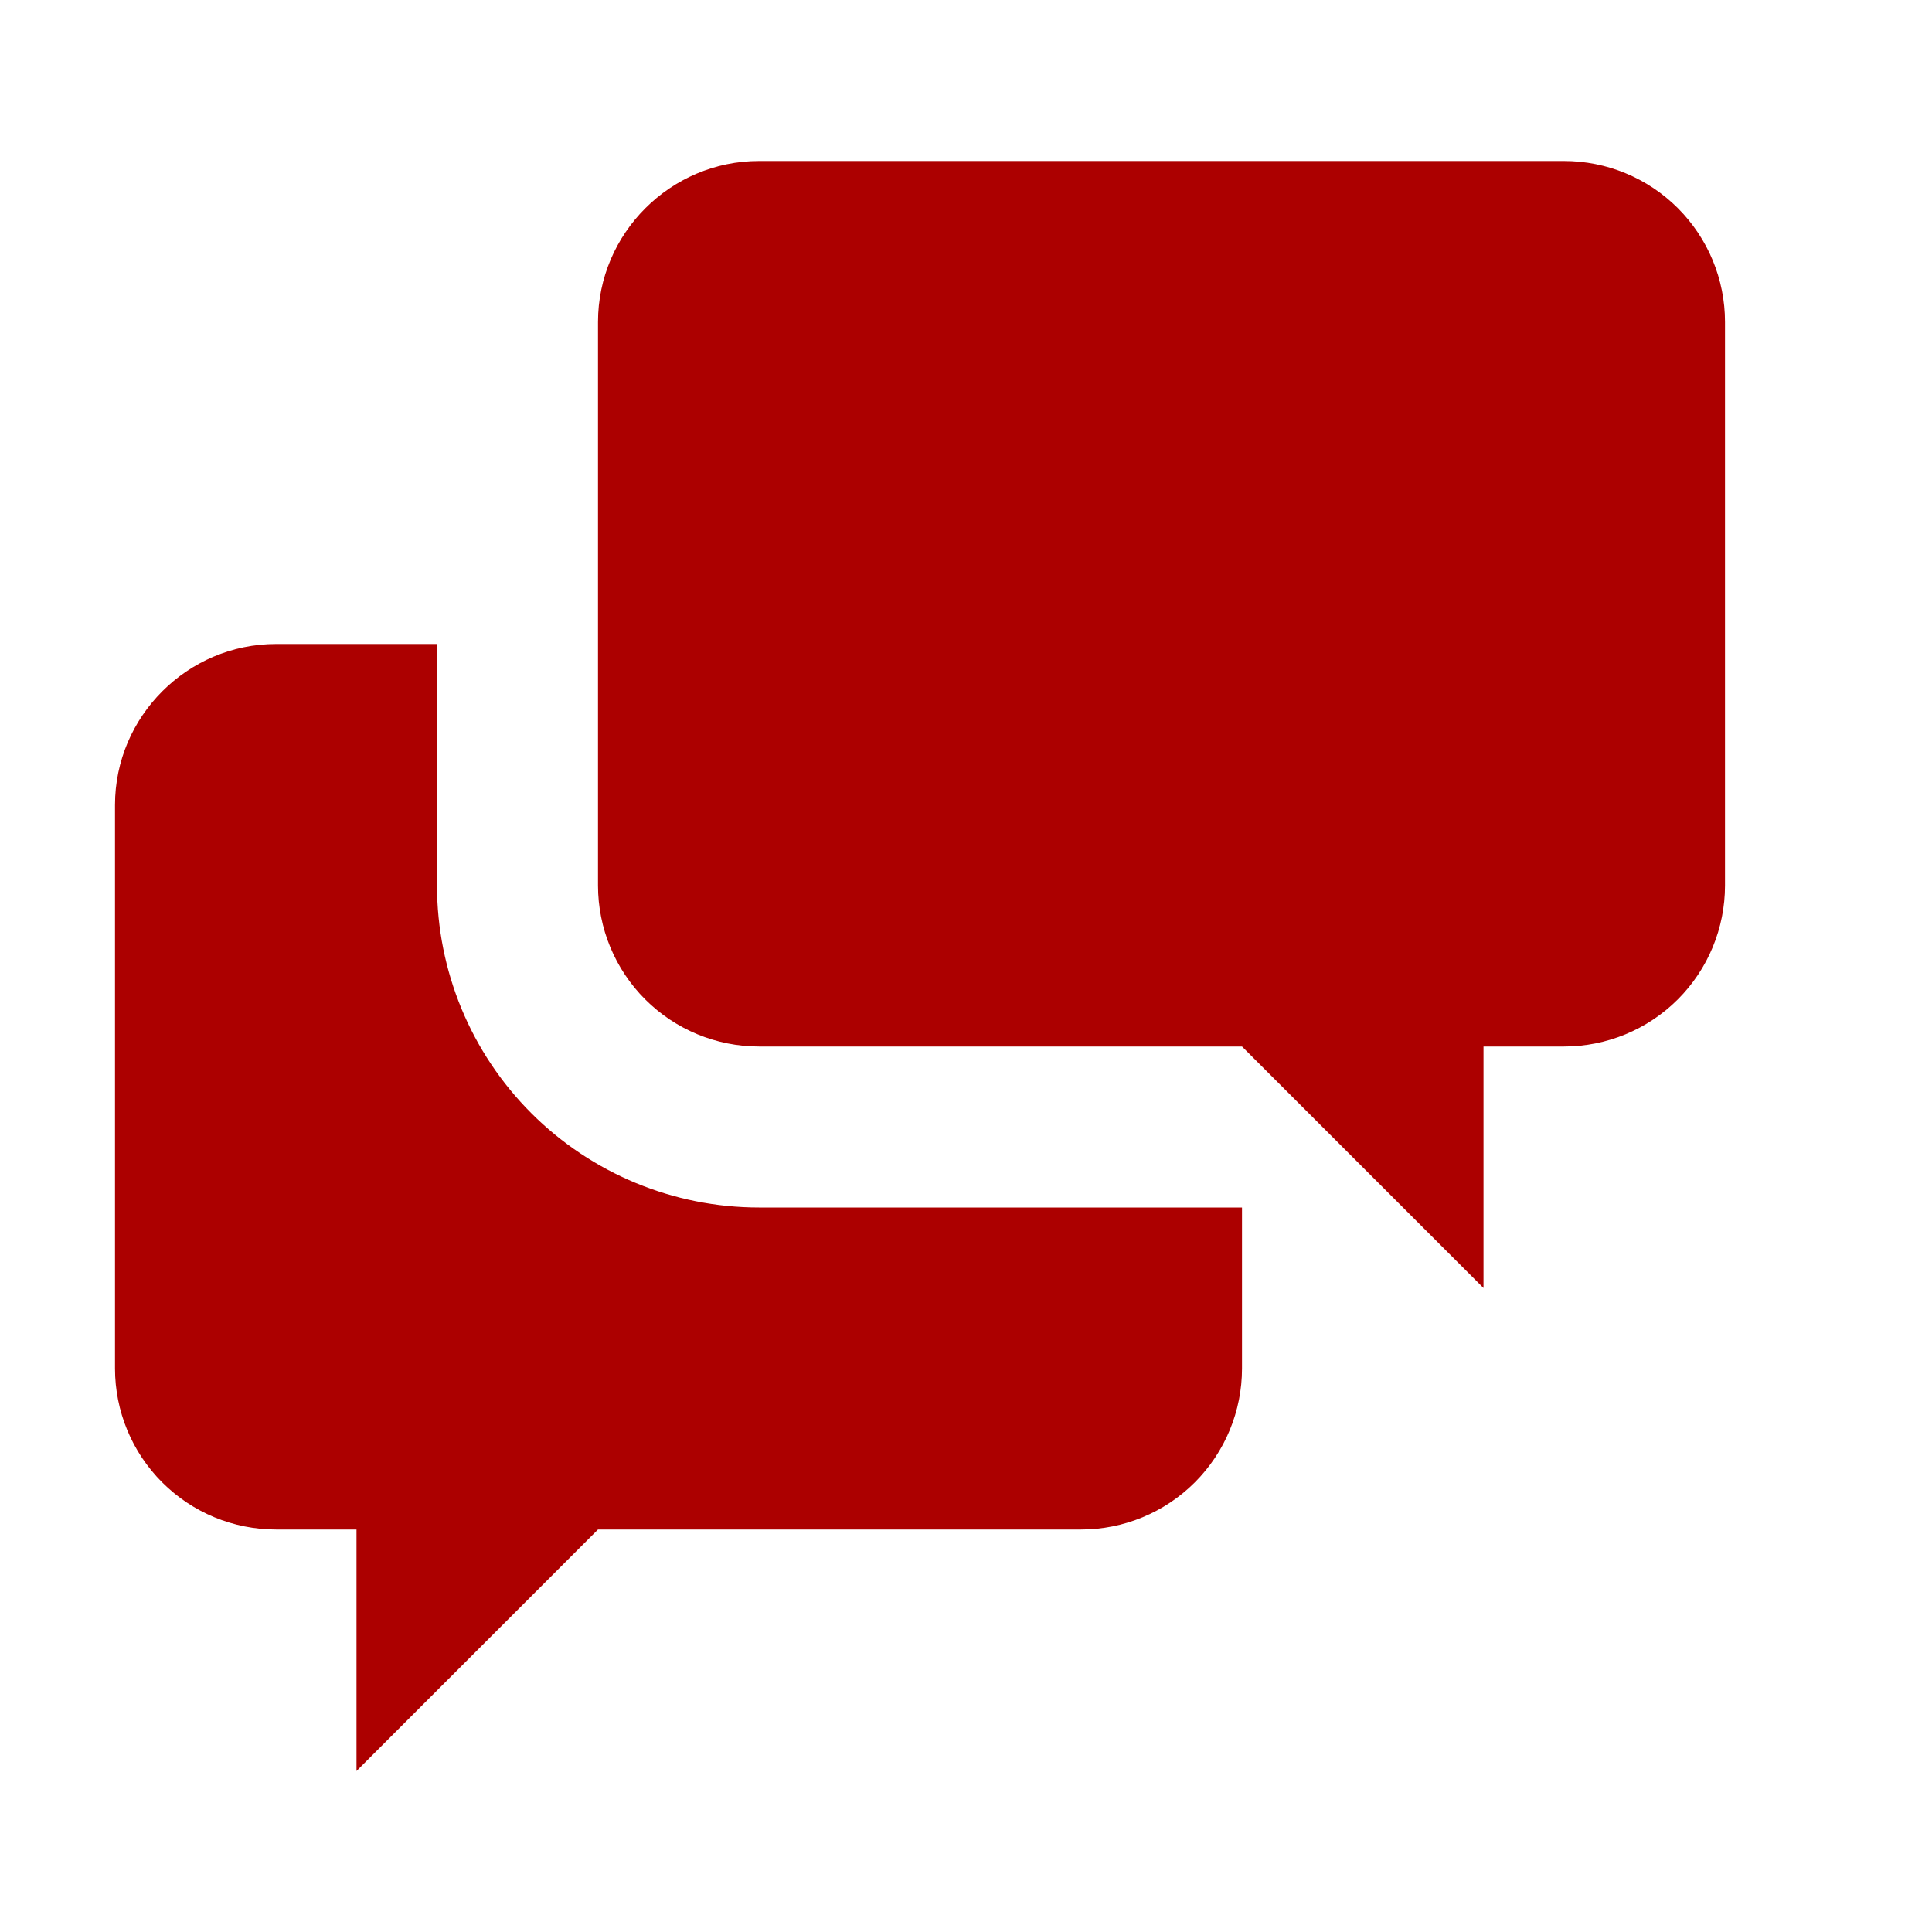<svg width="84" height="84" viewBox="0 0 84 84" fill="none" xmlns="http://www.w3.org/2000/svg">
<path d="M64.5 45.5V56L54 45.5H33C31.143 45.5 29.363 44.763 28.05 43.45C26.738 42.137 26 40.356 26 38.5V14C26 10.15 29.15 7 33 7H68C69.856 7 71.637 7.737 72.95 9.05C74.263 10.363 75 12.143 75 14V38.5C75 40.356 74.263 42.137 72.95 43.45C71.637 44.763 69.856 45.5 68 45.5H64.5ZM54 52.5V59.5C54 61.356 53.263 63.137 51.95 64.45C50.637 65.763 48.856 66.5 47 66.5H26L15.5 77V66.5H12C10.143 66.5 8.363 65.763 7.05 64.45C5.737 63.137 5 61.356 5 59.5V35C5 31.15 8.15 28 12 28H19V38.5C19 42.213 20.475 45.774 23.101 48.4C25.726 51.025 29.287 52.5 33 52.5H54Z" fill="#AC0000"/>
</svg>
